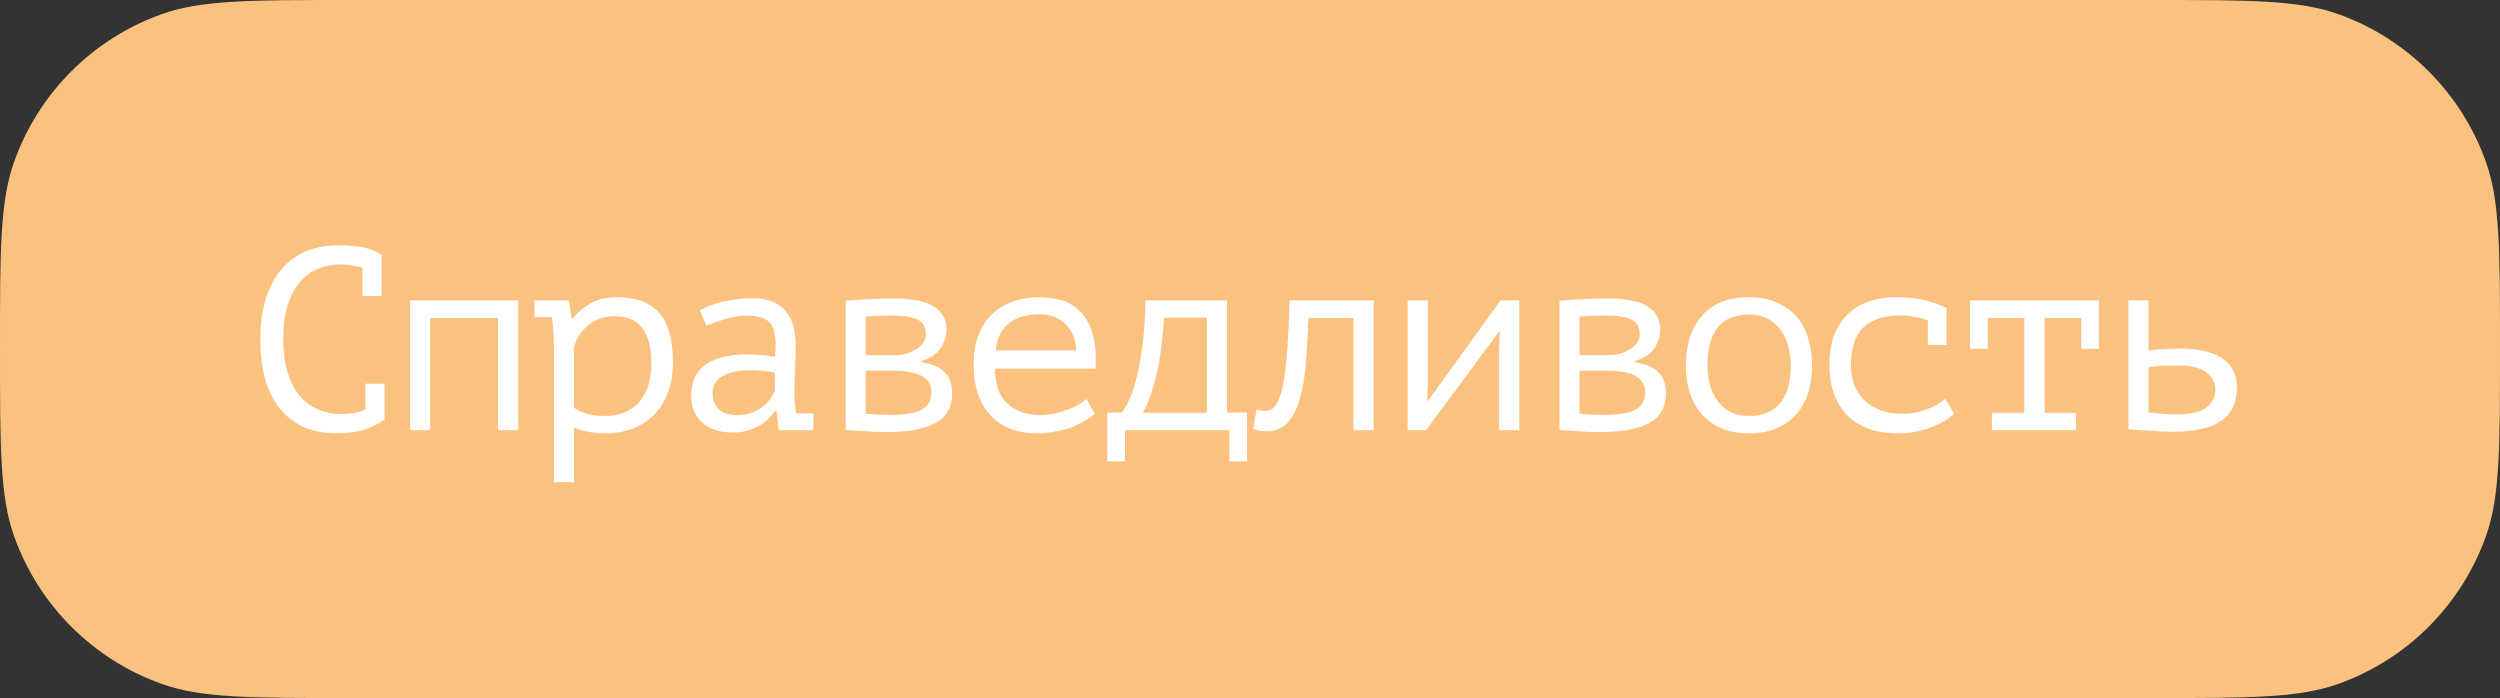 <?xml version="1.0" encoding="UTF-8"?> <svg xmlns="http://www.w3.org/2000/svg" width="1232" height="344" viewBox="0 0 1232 344" fill="none"><rect x="0" y="0" width="1232" height="344" fill="#333333" stroke="none"/> <path d="M0 172C0 123.587 0 99.38 6.883 79.943C18.968 45.816 45.816 18.968 79.943 6.883C99.38 0 123.587 0 172 0L1060 0C1108.41 0 1132.62 0 1152.06 6.883C1186.18 18.968 1213.03 45.816 1225.12 79.943C1232 99.38 1232 123.587 1232 172V172C1232 220.413 1232 244.62 1225.12 264.057C1213.03 298.185 1186.18 325.032 1152.06 337.117C1132.62 344 1108.41 344 1060 344L172 344C123.587 344 99.38 344 79.943 337.117C45.816 325.032 18.968 298.185 6.883 264.057C0 244.62 0 220.413 0 172V172Z" fill="#FBC17F"></path> <path d="M178.624 132.128C177.173 131.531 175.552 131.104 173.76 130.848C172.053 130.507 169.963 130.336 167.488 130.336C163.989 130.336 160.533 130.976 157.12 132.256C153.792 133.536 150.805 135.627 148.16 138.528C145.6 141.429 143.509 145.227 141.888 149.92C140.352 154.613 139.584 160.373 139.584 167.2C139.584 173.344 140.267 178.72 141.632 183.328C143.083 187.936 145.045 191.776 147.52 194.848C150.08 197.92 153.109 200.224 156.608 201.76C160.192 203.296 164.16 204.064 168.512 204.064C170.731 204.064 172.779 203.893 174.656 203.552C176.619 203.125 178.411 202.571 180.032 201.888V189.088H189.504V206.368L189.632 206.624C187.072 208.587 183.829 210.251 179.904 211.616C175.979 212.896 171.2 213.536 165.568 213.536C160.192 213.536 155.2 212.64 150.592 210.848C146.069 208.971 142.144 206.155 138.816 202.4C135.488 198.645 132.885 193.867 131.008 188.064C129.216 182.176 128.32 175.221 128.32 167.2C128.32 158.837 129.344 151.755 131.392 145.952C133.44 140.064 136.213 135.285 139.712 131.616C143.211 127.861 147.264 125.131 151.872 123.424C156.565 121.717 161.557 120.864 166.848 120.864C169.749 120.864 172.267 120.992 174.4 121.248C176.533 121.419 178.411 121.717 180.032 122.144C181.653 122.485 183.061 122.955 184.256 123.552C185.536 124.149 186.773 124.832 187.968 125.6H188.096V145.824H178.624V132.128ZM245.39 156.704H211.982V212H202.126V148H255.374V212H245.39V156.704ZM272.988 170.4C272.988 169.632 272.945 168.651 272.86 167.456C272.86 166.176 272.817 164.896 272.732 163.616C272.647 162.251 272.519 160.928 272.348 159.648C272.263 158.368 272.135 157.259 271.964 156.32H263.388V148H280.412L281.692 156.96H282.332C284.636 153.973 287.537 151.499 291.036 149.536C294.62 147.488 298.972 146.464 304.092 146.464C313.223 146.464 320.092 148.981 324.7 154.016C329.308 159.051 331.612 167.285 331.612 178.72C331.612 184.096 330.801 188.96 329.18 193.312C327.644 197.579 325.425 201.205 322.524 204.192C319.623 207.179 316.124 209.483 312.028 211.104C307.932 212.725 303.409 213.536 298.46 213.536C296.668 213.536 295.047 213.451 293.596 213.28C292.231 213.195 290.951 213.024 289.756 212.768C288.647 212.597 287.537 212.341 286.428 212C285.319 211.659 284.124 211.232 282.844 210.72V237.6H272.988V170.4ZM302.428 155.808C299.868 155.808 297.436 156.277 295.132 157.216C292.913 158.155 290.908 159.392 289.116 160.928C287.409 162.464 286.001 164.171 284.892 166.048C283.783 167.925 283.1 169.803 282.844 171.68V200.864C284.721 202.144 286.812 203.168 289.116 203.936C291.505 204.619 294.62 204.96 298.46 204.96C305.287 204.96 310.748 202.741 314.844 198.304C318.94 193.781 320.988 187.211 320.988 178.592C320.988 171.339 319.537 165.749 316.636 161.824C313.82 157.813 309.084 155.808 302.428 155.808ZM344.874 152.992C348.543 150.859 352.682 149.323 357.29 148.384C361.898 147.445 366.421 146.976 370.858 146.976C375.21 146.976 378.751 147.659 381.482 149.024C384.298 150.389 386.474 152.181 388.01 154.4C389.631 156.533 390.698 159.008 391.21 161.824C391.807 164.555 392.106 167.328 392.106 170.144C392.106 173.387 392.021 176.843 391.85 180.512C391.679 184.181 391.551 187.851 391.466 191.52C391.466 195.787 391.722 199.84 392.234 203.68H400.81V212H383.786L382.634 202.4H381.994C381.482 203.168 380.714 204.149 379.69 205.344C378.666 206.539 377.301 207.733 375.594 208.928C373.973 210.037 371.967 211.019 369.578 211.872C367.189 212.725 364.373 213.152 361.13 213.152C354.815 213.152 349.823 211.531 346.154 208.288C342.485 205.045 340.65 200.608 340.65 194.976C340.65 190.624 341.589 186.997 343.466 184.096C345.429 181.195 348.202 178.976 351.786 177.44C355.37 175.904 359.679 175.008 364.714 174.752C369.834 174.496 375.551 174.837 381.866 175.776C382.293 171.851 382.335 168.608 381.994 166.048C381.738 163.403 381.055 161.312 379.946 159.776C378.922 158.24 377.429 157.173 375.466 156.576C373.589 155.893 371.242 155.552 368.426 155.552C364.586 155.552 360.917 156.107 357.418 157.216C353.919 158.24 350.805 159.307 348.074 160.416L344.874 152.992ZM363.69 204.576C366.079 204.576 368.298 204.192 370.346 203.424C372.394 202.656 374.186 201.675 375.722 200.48C377.258 199.285 378.538 198.005 379.562 196.64C380.586 195.189 381.354 193.824 381.866 192.544V183.584C377.429 182.816 373.333 182.432 369.578 182.432C365.823 182.432 362.581 182.859 359.85 183.712C357.119 184.48 354.986 185.717 353.45 187.424C351.914 189.131 351.146 191.349 351.146 194.08C351.146 196.896 352.085 199.371 353.962 201.504C355.925 203.552 359.167 204.576 363.69 204.576ZM416.76 148.128C418.381 148.043 420.003 147.957 421.624 147.872C423.245 147.701 424.995 147.573 426.872 147.488C428.749 147.403 430.755 147.317 432.888 147.232C435.107 147.147 437.581 147.104 440.312 147.104C449.528 147.104 456.184 148.427 460.28 151.072C464.376 153.632 466.424 157.515 466.424 162.72C466.424 165.707 465.443 168.693 463.48 171.68C461.517 174.581 458.317 176.672 453.88 177.952V178.464C459.512 179.403 463.48 181.152 465.784 183.712C468.088 186.187 469.24 189.6 469.24 193.952C469.24 200.608 466.509 205.429 461.048 208.416C455.672 211.403 447.821 212.896 437.496 212.896C433.4 212.896 429.731 212.768 426.488 212.512C423.245 212.341 420.003 212.128 416.76 211.872V148.128ZM426.616 203.936C428.579 204.107 430.541 204.235 432.504 204.32C434.467 204.405 436.685 204.448 439.16 204.448C445.816 204.448 450.765 203.637 454.008 202.016C457.336 200.309 459 197.408 459 193.312C459 191.691 458.659 190.24 457.976 188.96C457.379 187.68 456.312 186.571 454.776 185.632C453.325 184.693 451.405 183.968 449.016 183.456C446.627 182.944 443.64 182.688 440.056 182.688H426.616V203.936ZM441.848 175.008C443.555 175.008 445.261 174.752 446.968 174.24C448.675 173.643 450.211 172.917 451.576 172.064C453.027 171.125 454.179 170.059 455.032 168.864C455.885 167.584 456.312 166.261 456.312 164.896C456.312 161.397 455.032 158.965 452.472 157.6C449.997 156.235 445.816 155.552 439.928 155.552C436.685 155.552 434.083 155.595 432.12 155.68C430.243 155.765 428.408 155.851 426.616 155.936V175.008H441.848ZM539.462 203.936C537.926 205.301 536.091 206.581 533.958 207.776C531.91 208.971 529.649 209.995 527.174 210.848C524.699 211.701 522.097 212.341 519.366 212.768C516.721 213.28 514.033 213.536 511.302 213.536C506.182 213.536 501.659 212.768 497.734 211.232C493.809 209.611 490.523 207.349 487.878 204.448C485.233 201.461 483.227 197.92 481.862 193.824C480.497 189.728 479.814 185.12 479.814 180C479.814 174.624 480.539 169.845 481.99 165.664C483.526 161.483 485.702 157.984 488.518 155.168C491.334 152.352 494.747 150.219 498.758 148.768C502.769 147.232 507.249 146.464 512.198 146.464C515.782 146.464 519.323 146.933 522.822 147.872C526.321 148.811 529.393 150.603 532.038 153.248C534.769 155.808 536.859 159.392 538.31 164C539.761 168.523 540.273 174.411 539.846 181.664H490.31C490.31 189.344 492.358 195.104 496.454 198.944C500.635 202.699 506.182 204.576 513.094 204.576C515.398 204.576 517.659 204.32 519.878 203.808C522.182 203.211 524.358 202.528 526.406 201.76C528.454 200.992 530.246 200.139 531.782 199.2C533.403 198.261 534.641 197.408 535.494 196.64L539.462 203.936ZM512.454 154.912C509.638 154.912 506.95 155.211 504.39 155.808C501.915 156.405 499.697 157.429 497.734 158.88C495.857 160.245 494.278 162.08 492.998 164.384C491.803 166.603 491.035 169.376 490.694 172.704H530.502C530.075 167.072 528.241 162.72 524.998 159.648C521.841 156.491 517.659 154.912 512.454 154.912ZM614.548 227.36H605.844V212H554.388V227.36H545.684V203.296H552.852C553.62 202.357 554.644 200.693 555.924 198.304C557.204 195.829 558.441 192.416 559.636 188.064C560.831 183.627 561.897 178.165 562.836 171.68C563.775 165.109 564.329 157.216 564.5 148H604.692V203.296H614.548V227.36ZM594.708 203.424V156.576H573.588C573.417 160.245 573.076 164.213 572.564 168.48C572.137 172.747 571.497 177.013 570.644 181.28C569.791 185.461 568.724 189.472 567.444 193.312C566.249 197.152 564.841 200.523 563.22 203.424H594.708ZM666.978 156.704H644.834C644.493 164.469 644.066 171.765 643.554 178.592C643.042 185.333 642.061 191.221 640.61 196.256C639.245 201.291 637.239 205.259 634.594 208.16C632.034 211.061 628.535 212.512 624.098 212.512C622.391 212.512 621.154 212.427 620.386 212.256C619.618 212.085 618.679 211.787 617.57 211.36L619.234 201.888C620.855 202.315 622.349 202.528 623.714 202.528C625.165 202.528 626.445 202.016 627.554 200.992C628.663 199.968 629.645 198.347 630.498 196.128C631.437 193.824 632.205 190.624 632.802 186.528C633.485 182.347 634.039 177.141 634.466 170.912C634.893 164.597 635.234 156.96 635.49 148H676.962V212H666.978V156.704ZM738.736 171.808L739.12 163.36H738.736L702.768 212H693.68V148L703.664 148V189.344L703.28 197.408H703.792L739.504 148H748.72V212H738.736V171.808ZM768.51 148.128C770.131 148.043 771.753 147.957 773.374 147.872C774.995 147.701 776.745 147.573 778.622 147.488C780.499 147.403 782.505 147.317 784.638 147.232C786.857 147.147 789.331 147.104 792.062 147.104C801.278 147.104 807.934 148.427 812.03 151.072C816.126 153.632 818.174 157.515 818.174 162.72C818.174 165.707 817.193 168.693 815.23 171.68C813.267 174.581 810.067 176.672 805.63 177.952V178.464C811.262 179.403 815.23 181.152 817.534 183.712C819.838 186.187 820.99 189.6 820.99 193.952C820.99 200.608 818.259 205.429 812.798 208.416C807.422 211.403 799.571 212.896 789.246 212.896C785.15 212.896 781.481 212.768 778.238 212.512C774.995 212.341 771.753 212.128 768.51 211.872V148.128ZM778.366 203.936C780.329 204.107 782.291 204.235 784.254 204.32C786.217 204.405 788.435 204.448 790.91 204.448C797.566 204.448 802.515 203.637 805.758 202.016C809.086 200.309 810.75 197.408 810.75 193.312C810.75 191.691 810.409 190.24 809.726 188.96C809.129 187.68 808.062 186.571 806.526 185.632C805.075 184.693 803.155 183.968 800.766 183.456C798.377 182.944 795.39 182.688 791.806 182.688H778.366V203.936ZM793.598 175.008C795.305 175.008 797.011 174.752 798.718 174.24C800.425 173.643 801.961 172.917 803.326 172.064C804.777 171.125 805.929 170.059 806.782 168.864C807.635 167.584 808.062 166.261 808.062 164.896C808.062 161.397 806.782 158.965 804.222 157.6C801.747 156.235 797.566 155.552 791.678 155.552C788.435 155.552 785.833 155.595 783.87 155.68C781.993 155.765 780.158 155.851 778.366 155.936V175.008H793.598ZM830.796 180C830.796 169.675 833.484 161.525 838.86 155.552C844.236 149.493 851.916 146.464 861.9 146.464C867.276 146.464 871.884 147.36 875.724 149.152C879.649 150.859 882.892 153.205 885.452 156.192C888.012 159.179 889.889 162.72 891.084 166.816C892.364 170.912 893.004 175.307 893.004 180C893.004 185.12 892.321 189.771 890.956 193.952C889.591 198.048 887.585 201.547 884.94 204.448C882.295 207.349 879.009 209.611 875.084 211.232C871.244 212.768 866.849 213.536 861.9 213.536C856.609 213.536 852.001 212.683 848.076 210.976C844.151 209.184 840.908 206.795 838.348 203.808C835.788 200.821 833.868 197.28 832.588 193.184C831.393 189.088 830.796 184.693 830.796 180ZM841.42 180C841.42 182.987 841.761 185.973 842.444 188.96C843.212 191.947 844.407 194.635 846.028 197.024C847.649 199.413 849.74 201.333 852.3 202.784C854.945 204.235 858.145 204.96 861.9 204.96C868.727 204.96 873.847 202.869 877.26 198.688C880.759 194.421 882.508 188.192 882.508 180C882.508 176.928 882.124 173.941 881.356 171.04C880.673 168.053 879.479 165.365 877.772 162.976C876.151 160.587 874.017 158.667 871.372 157.216C868.812 155.765 865.655 155.04 861.9 155.04C855.073 155.04 849.953 157.131 846.54 161.312C843.127 165.493 841.42 171.723 841.42 180ZM950.042 157.856C948.079 157.173 945.946 156.619 943.642 156.192C941.423 155.68 939.205 155.424 936.986 155.424C928.623 155.424 922.394 157.387 918.298 161.312C914.202 165.237 912.154 171.467 912.154 180C912.154 183.755 912.751 187.125 913.946 190.112C915.141 193.013 916.847 195.488 919.066 197.536C921.285 199.584 923.93 201.163 927.002 202.272C930.159 203.381 933.615 203.936 937.37 203.936C941.381 203.936 945.263 203.253 949.018 201.888C952.858 200.523 956.058 198.731 958.618 196.512L963.098 203.936C961.903 204.96 960.41 206.027 958.618 207.136C956.826 208.245 954.735 209.312 952.346 210.336C950.042 211.275 947.439 212.043 944.538 212.64C941.722 213.237 938.65 213.536 935.322 213.536C929.775 213.536 924.869 212.768 920.602 211.232C916.421 209.611 912.922 207.349 910.106 204.448C907.29 201.461 905.157 197.92 903.706 193.824C902.255 189.643 901.53 185.035 901.53 180C901.53 174.624 902.255 169.845 903.706 165.664C905.242 161.483 907.418 157.984 910.234 155.168C913.05 152.352 916.463 150.219 920.474 148.768C924.485 147.232 928.965 146.464 933.914 146.464C940.229 146.464 945.349 147.019 949.274 148.128C953.285 149.237 956.655 150.475 959.386 151.84L959.258 152.224V170.016H950.042V157.856ZM970.856 148H1034.34V171.936H1025.64V156.704H1007.59V203.424H1023.08V212H981.608V203.424H997.608V156.704H979.56V171.936H970.856V148ZM1058.74 203.168C1059.68 203.339 1060.79 203.467 1062.07 203.552C1063.44 203.637 1064.8 203.765 1066.17 203.936C1067.53 204.021 1068.85 204.107 1070.13 204.192C1071.41 204.192 1072.44 204.192 1073.21 204.192C1079.61 204.192 1084.3 203.083 1087.29 200.864C1090.27 198.56 1091.77 195.573 1091.77 191.904C1091.77 188.661 1090.32 185.888 1087.41 183.584C1084.51 181.28 1079.95 180.128 1073.72 180.128C1070.9 180.128 1068.13 180.171 1065.4 180.256C1062.75 180.341 1060.53 180.597 1058.74 181.024V203.168ZM1058.74 172.704C1061.05 172.363 1063.48 172.149 1066.04 172.064C1068.68 171.893 1071.71 171.808 1075.13 171.808C1080.08 171.808 1084.26 172.32 1087.67 173.344C1091.17 174.283 1093.98 175.605 1096.12 177.312C1098.34 179.019 1099.92 181.024 1100.85 183.328C1101.88 185.547 1102.39 187.979 1102.39 190.624C1102.39 198.389 1099.74 204.021 1094.45 207.52C1089.25 211.019 1081.27 212.768 1070.52 212.768C1069.15 212.768 1067.53 212.725 1065.65 212.64C1063.86 212.555 1061.98 212.427 1060.02 212.256C1058.14 212.171 1056.22 212.085 1054.26 212C1052.3 211.829 1050.51 211.659 1048.89 211.488V148H1058.74V172.704Z" fill="white"></path> </svg> 